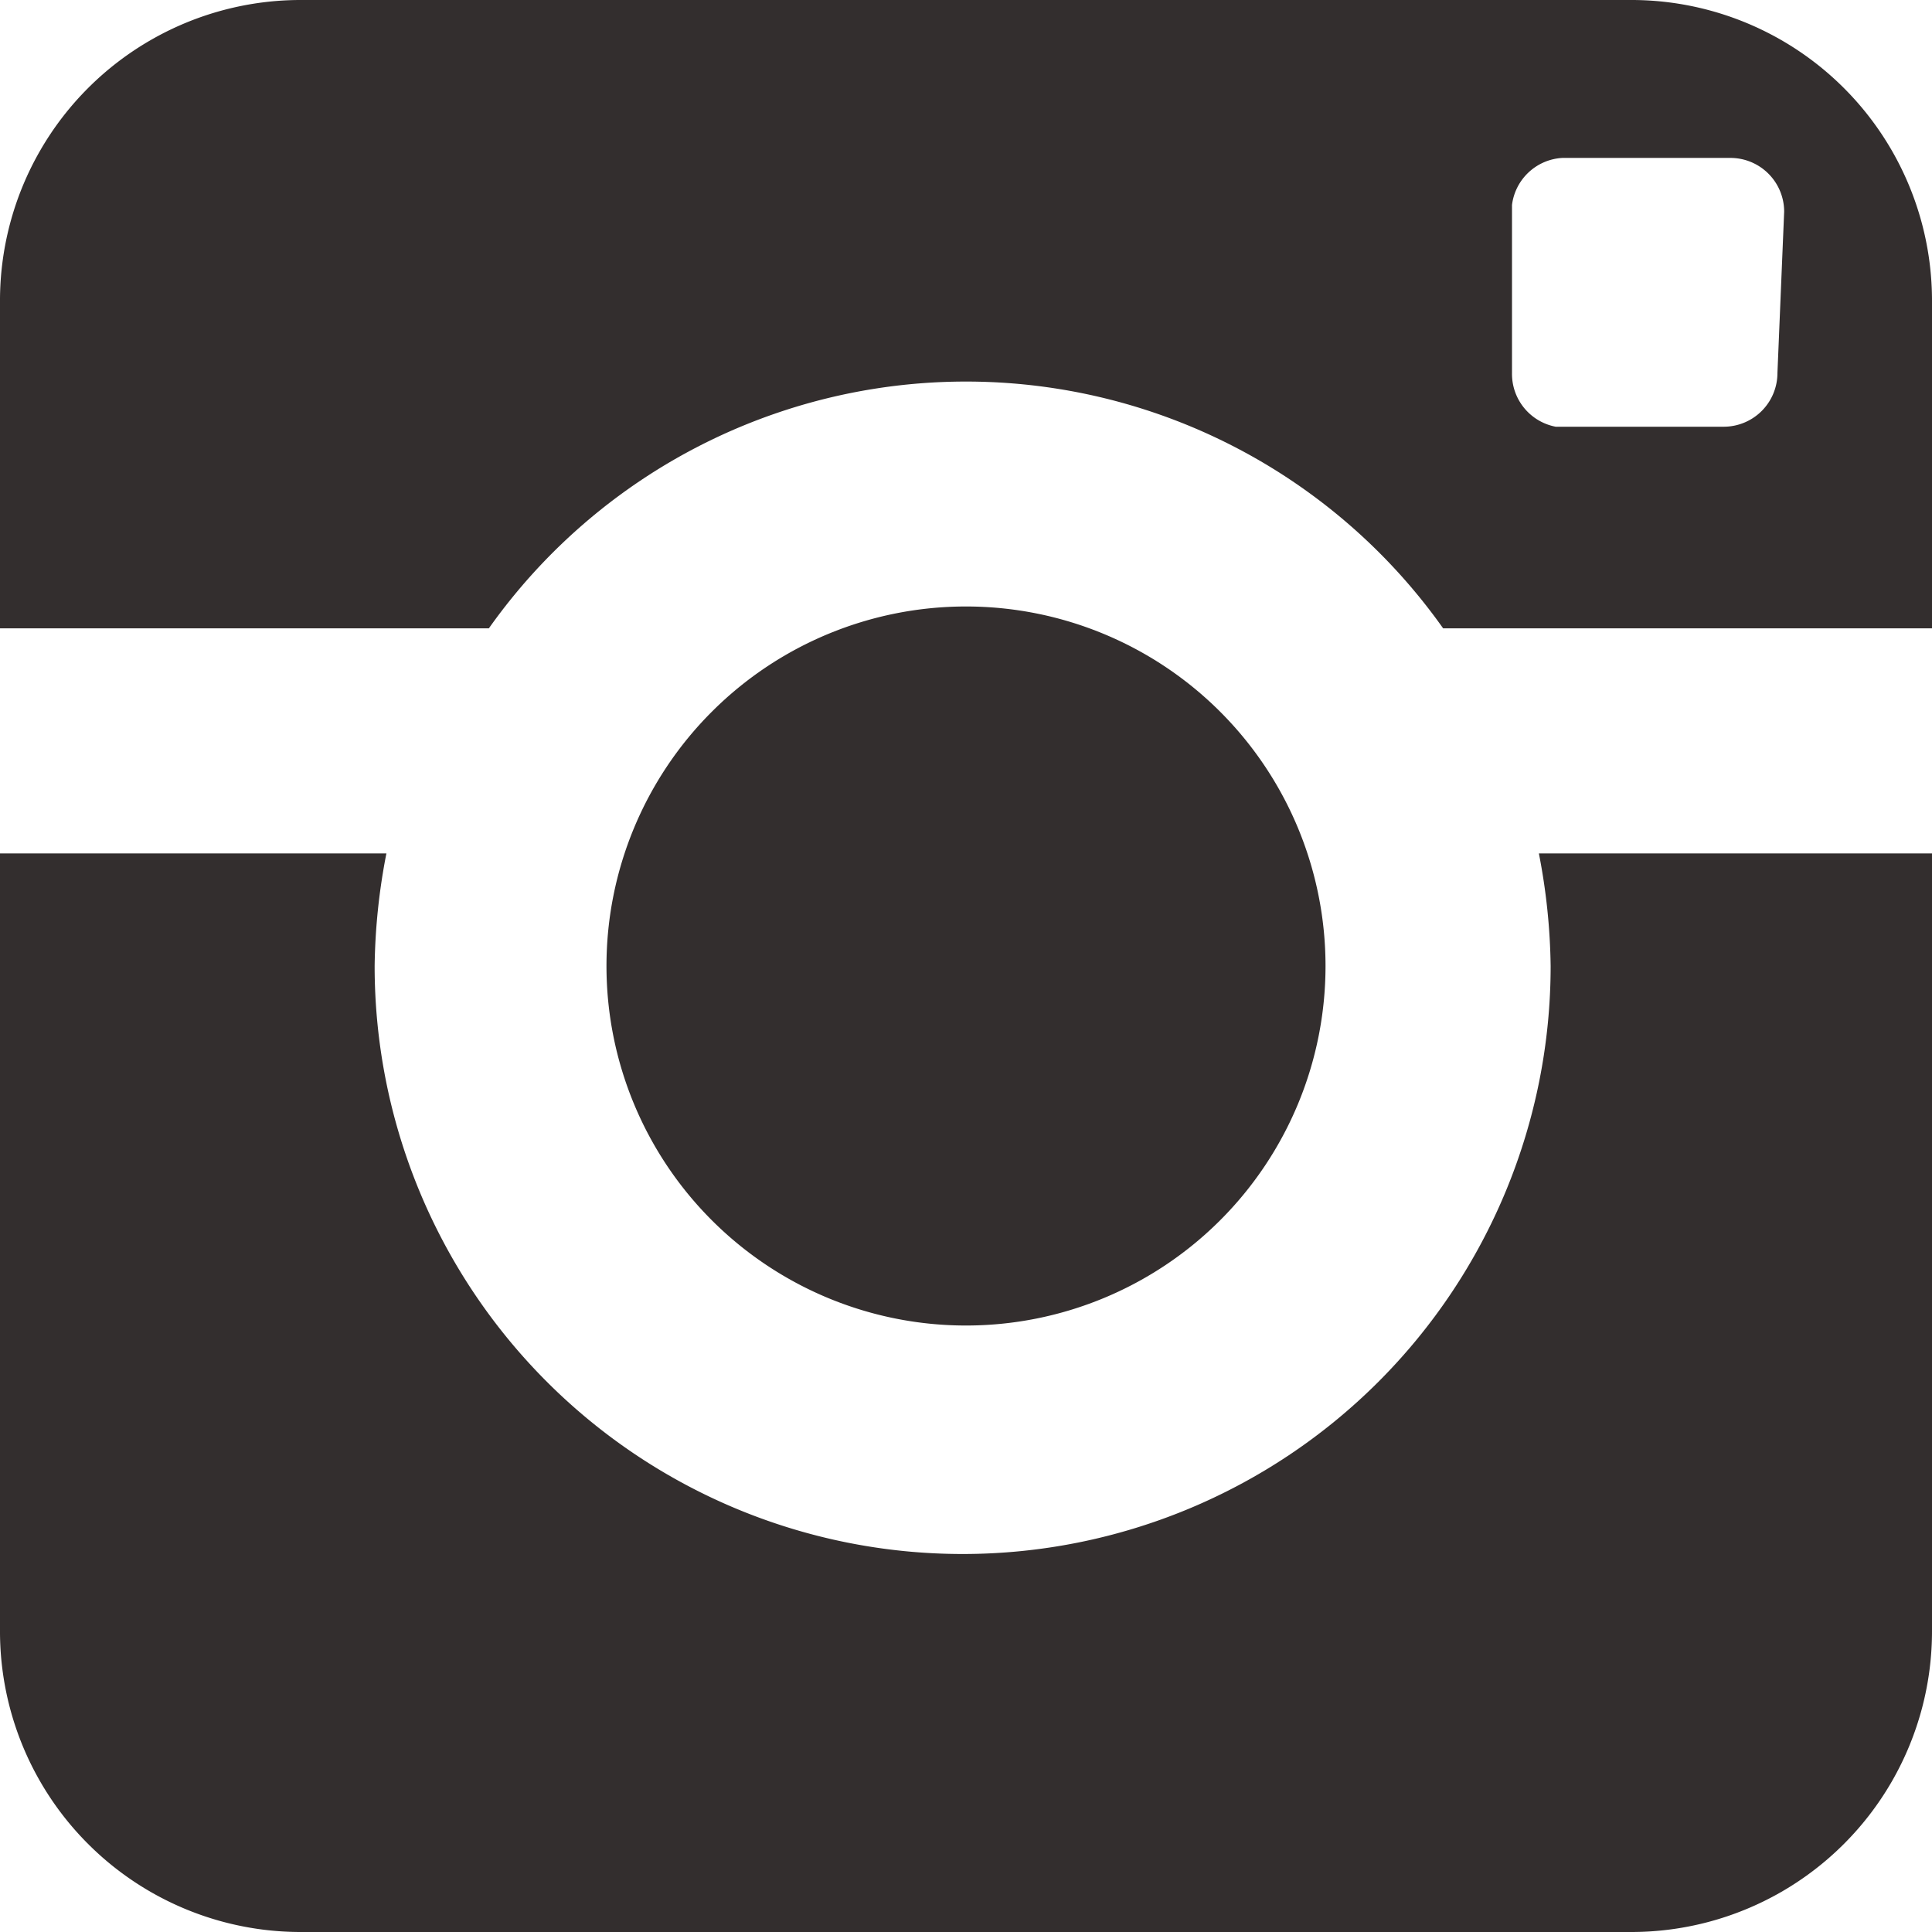 <svg xmlns="http://www.w3.org/2000/svg" viewBox="0 0 11.5 11.5"><defs><style>.cls-1{fill:#332e2e;}</style></defs><g id="レイヤー_2" data-name="レイヤー 2"><g id="レイヤー_1-2" data-name="レイヤー 1"><path class="cls-1" d="M9.23,5.75a3.48,3.48,0,0,1-7,0,3.71,3.71,0,0,1,.07-.67H0V9.7a1.79,1.79,0,0,0,1.8,1.8H9.7a1.79,1.79,0,0,0,1.8-1.8V5.08H9.16A3.71,3.71,0,0,1,9.23,5.75ZM9.7,0H1.8A1.79,1.79,0,0,0,0,1.8V3.74H2.91a3.48,3.48,0,0,1,5.68,0H11.5V1.8A1.79,1.79,0,0,0,9.7,0Zm.88,2.22a.32.32,0,0,1-.32.32h-1A.32.32,0,0,1,9,2.22v-1A.32.32,0,0,1,9.3.94h1a.32.32,0,0,1,.32.32ZM7.89,5.75A2.14,2.14,0,1,0,5.75,7.89,2.14,2.14,0,0,0,7.89,5.75Z"/></g></g></svg>